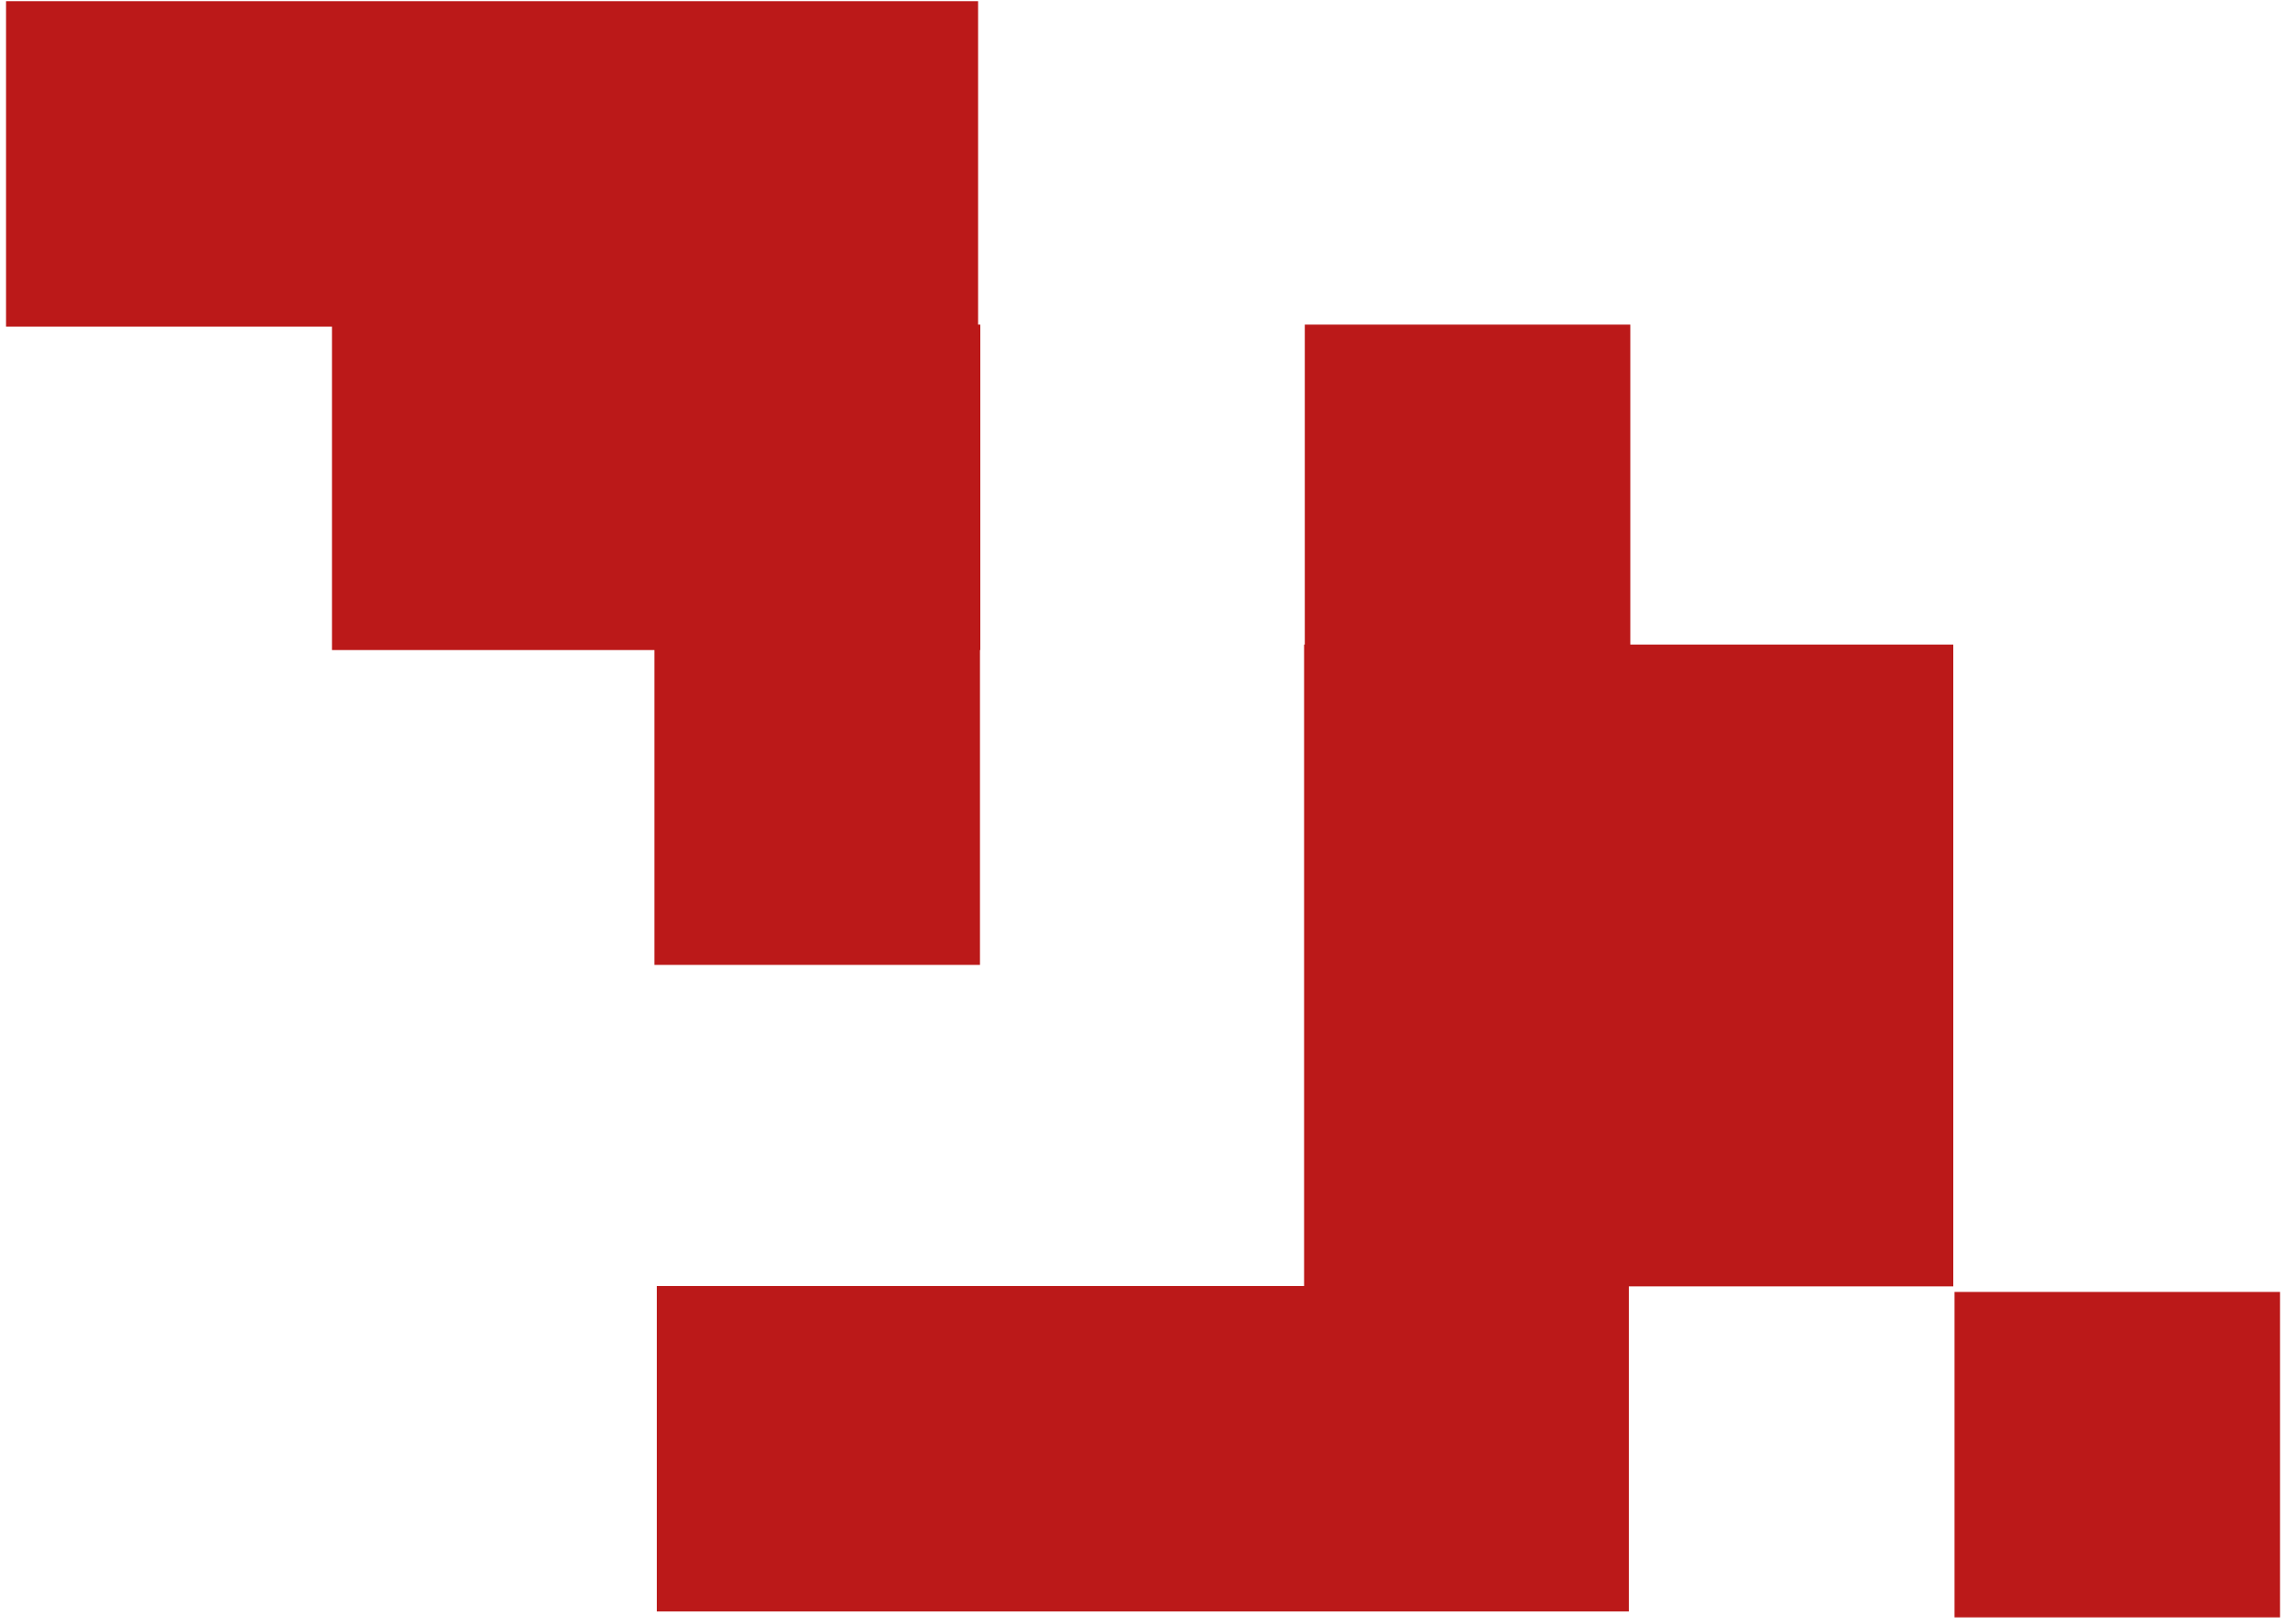 <?xml version="1.0" encoding="UTF-8"?> <svg xmlns="http://www.w3.org/2000/svg" width="329" height="234" viewBox="0 0 329 234" fill="none"><g clip-path="url(#clip0_502_10)"><path d="M328.43 186.141H281.54V233.031H328.43V186.141Z" fill="#BB1919"></path><path d="M141.16 92.131H94.27V139.021H141.16V92.131Z" fill="#BB1919"></path><path d="M234.84 46.77H187.95V93.659H234.84V46.77Z" fill="#BB1919"></path><path d="M234.63 185.289H94.61V232.179H234.63V185.289Z" fill="#BB1919"></path><path d="M140.89 0.17H0.87V47.06H140.89V0.17Z" fill="#BB1919"></path><path d="M141.21 46.77H47.82V93.659H141.21V46.77Z" fill="#BB1919"></path><path d="M281.36 92.869H187.85V185.339H281.36V92.869Z" fill="#BB1919"></path></g><defs><clipPath id="clip0_502_10"><rect width="329" height="234" fill="white"></rect></clipPath></defs></svg> 